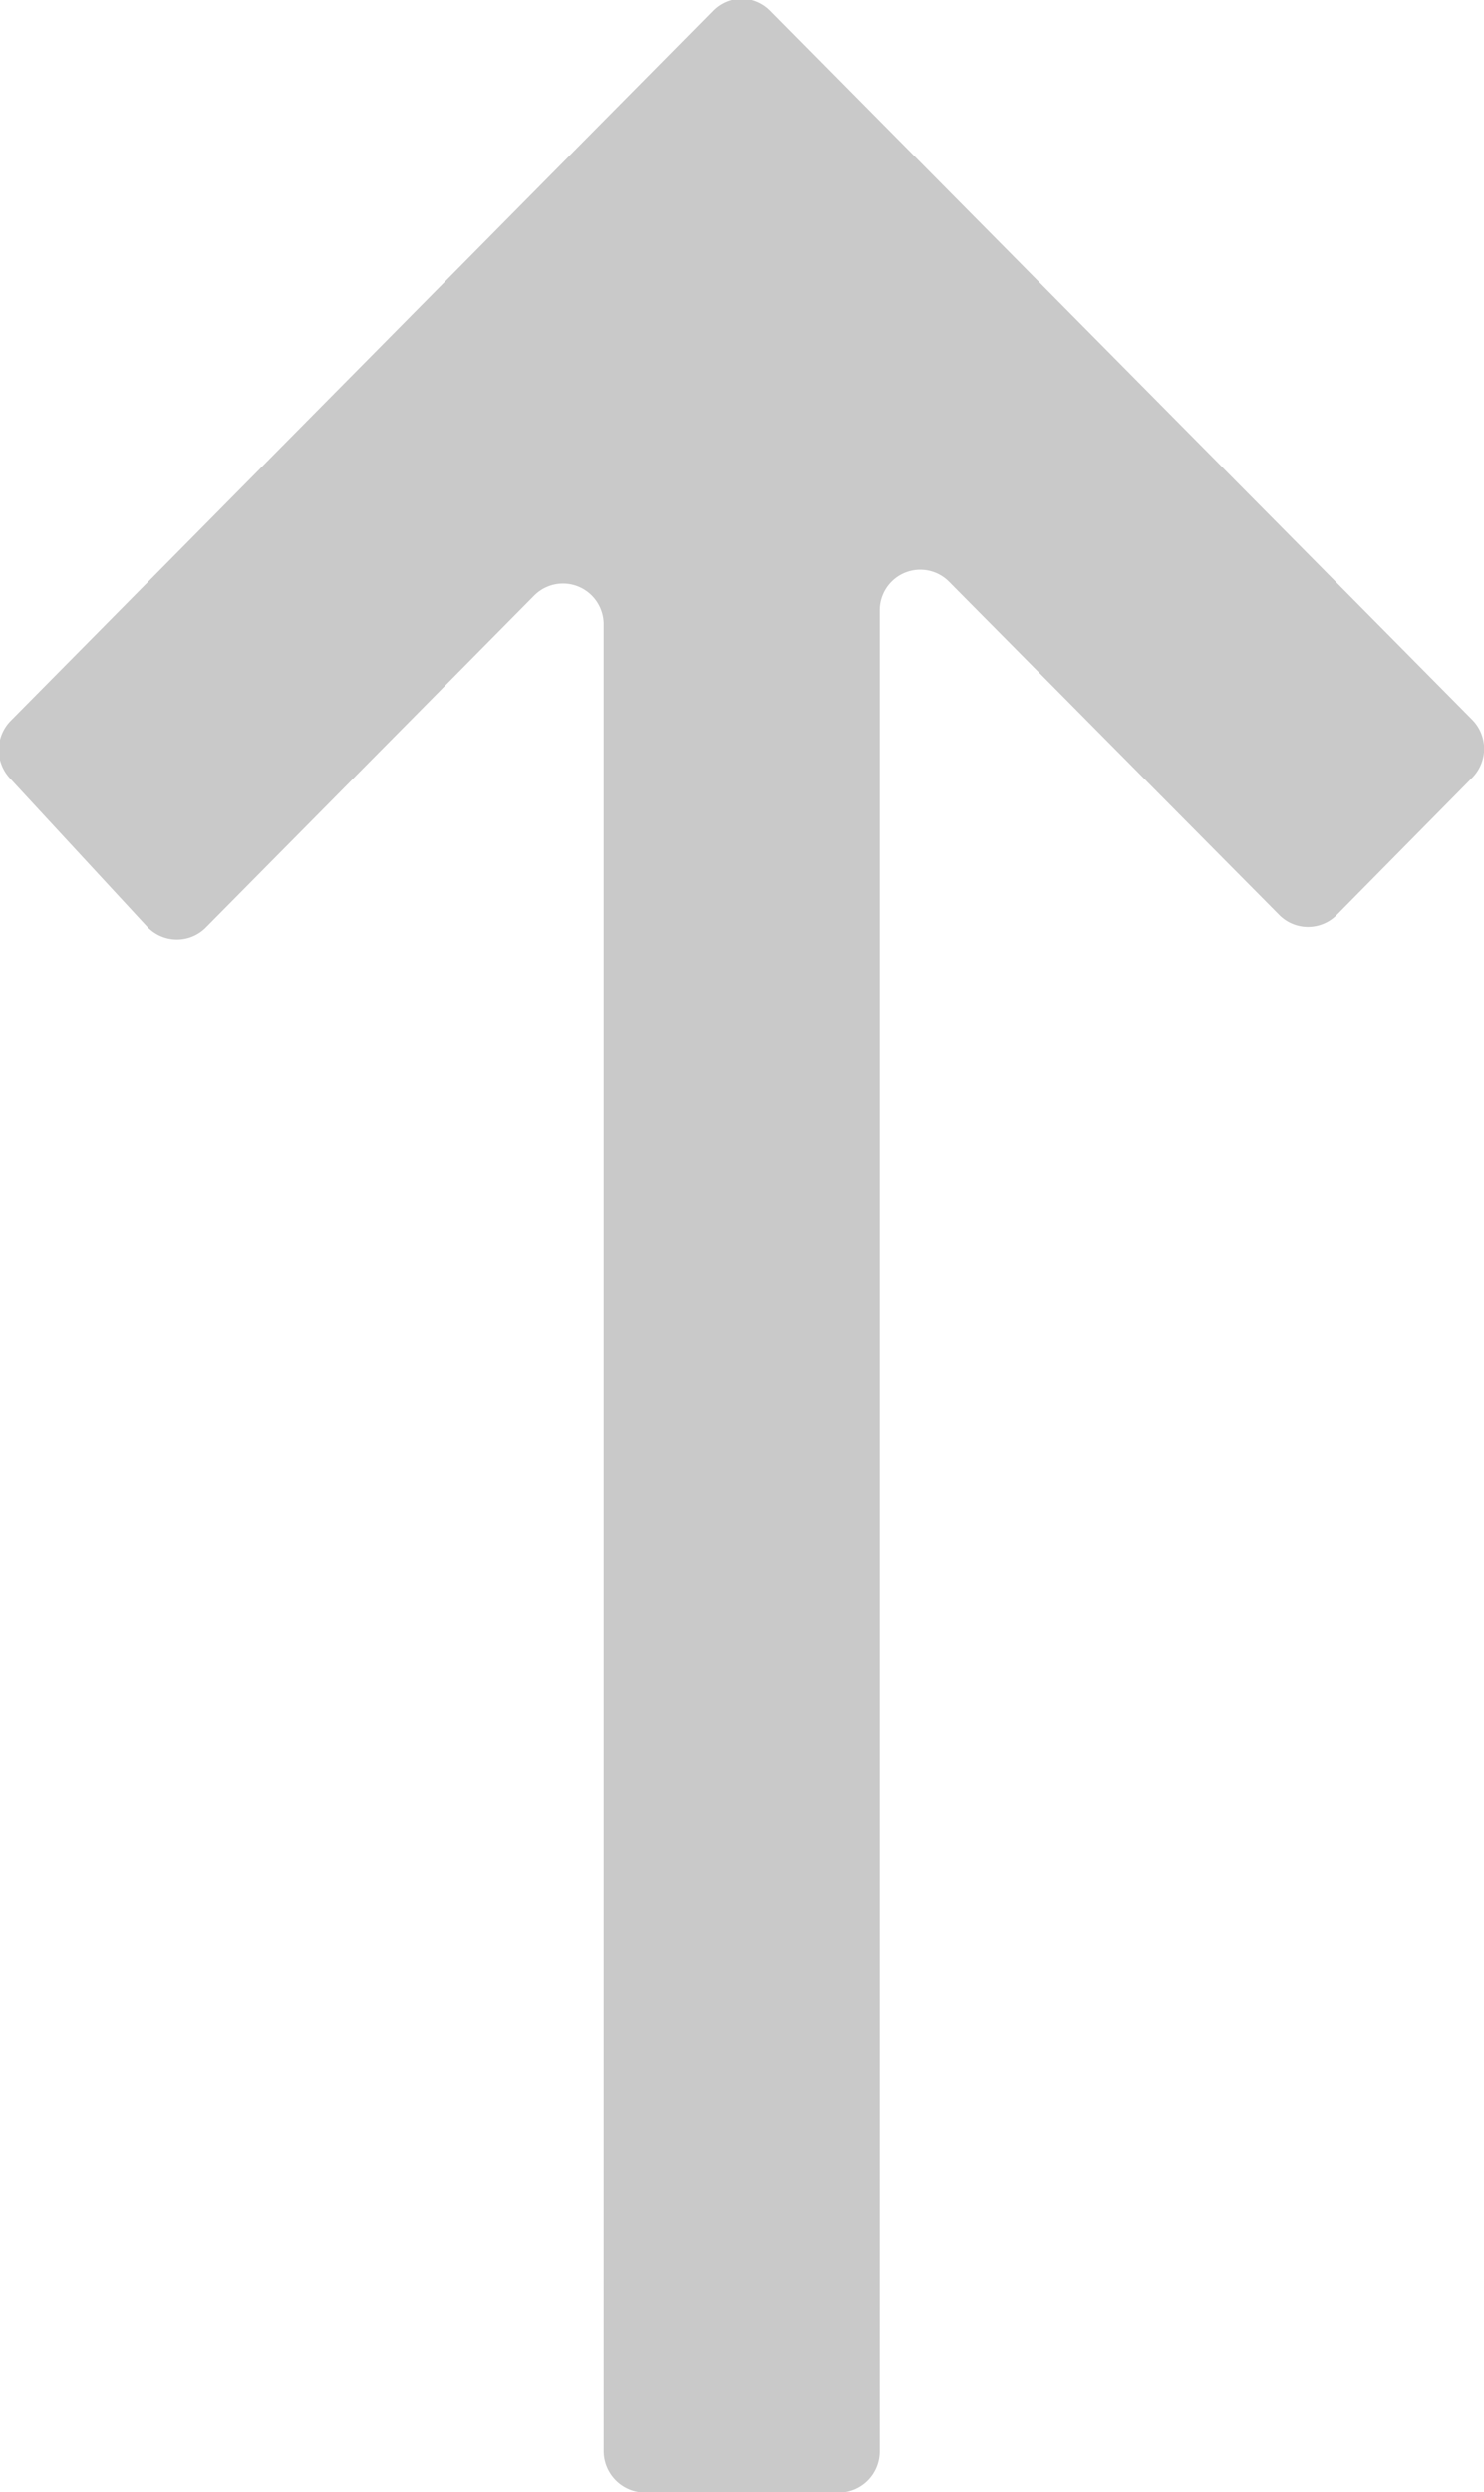 <svg xmlns="http://www.w3.org/2000/svg" width="25" height="41.97" viewBox="0 0 25 41.97">
  <defs>
    <style>
      .cls-1 {
        fill: #c9c9c9;
        fill-rule: evenodd;
      }
    </style>
  </defs>
  <path id="形状_626_拷贝_6" data-name="形状 626 拷贝 6" class="cls-1" d="M1368.82,5795.32v30.99a0.692,0.692,0,0,1-.68.7h-3.28a0.7,0.7,0,0,1-.69-0.7v-30.76a0.685,0.685,0,0,0-1.17-.49l-5.53,5.59a0.688,0.688,0,0,1-.99-0.01l-2.32-2.51a0.7,0.7,0,0,1,.02-0.96l11.83-11.96a0.682,0.682,0,0,1,.97,0l11.82,11.94a0.694,0.694,0,0,1,0,.98l-2.28,2.31a0.682,0.682,0,0,1-.97,0l-5.56-5.61A0.683,0.683,0,0,0,1368.82,5795.32Zm0-1.68" transform="translate(-1354 -5785.03)"/>
</svg>
